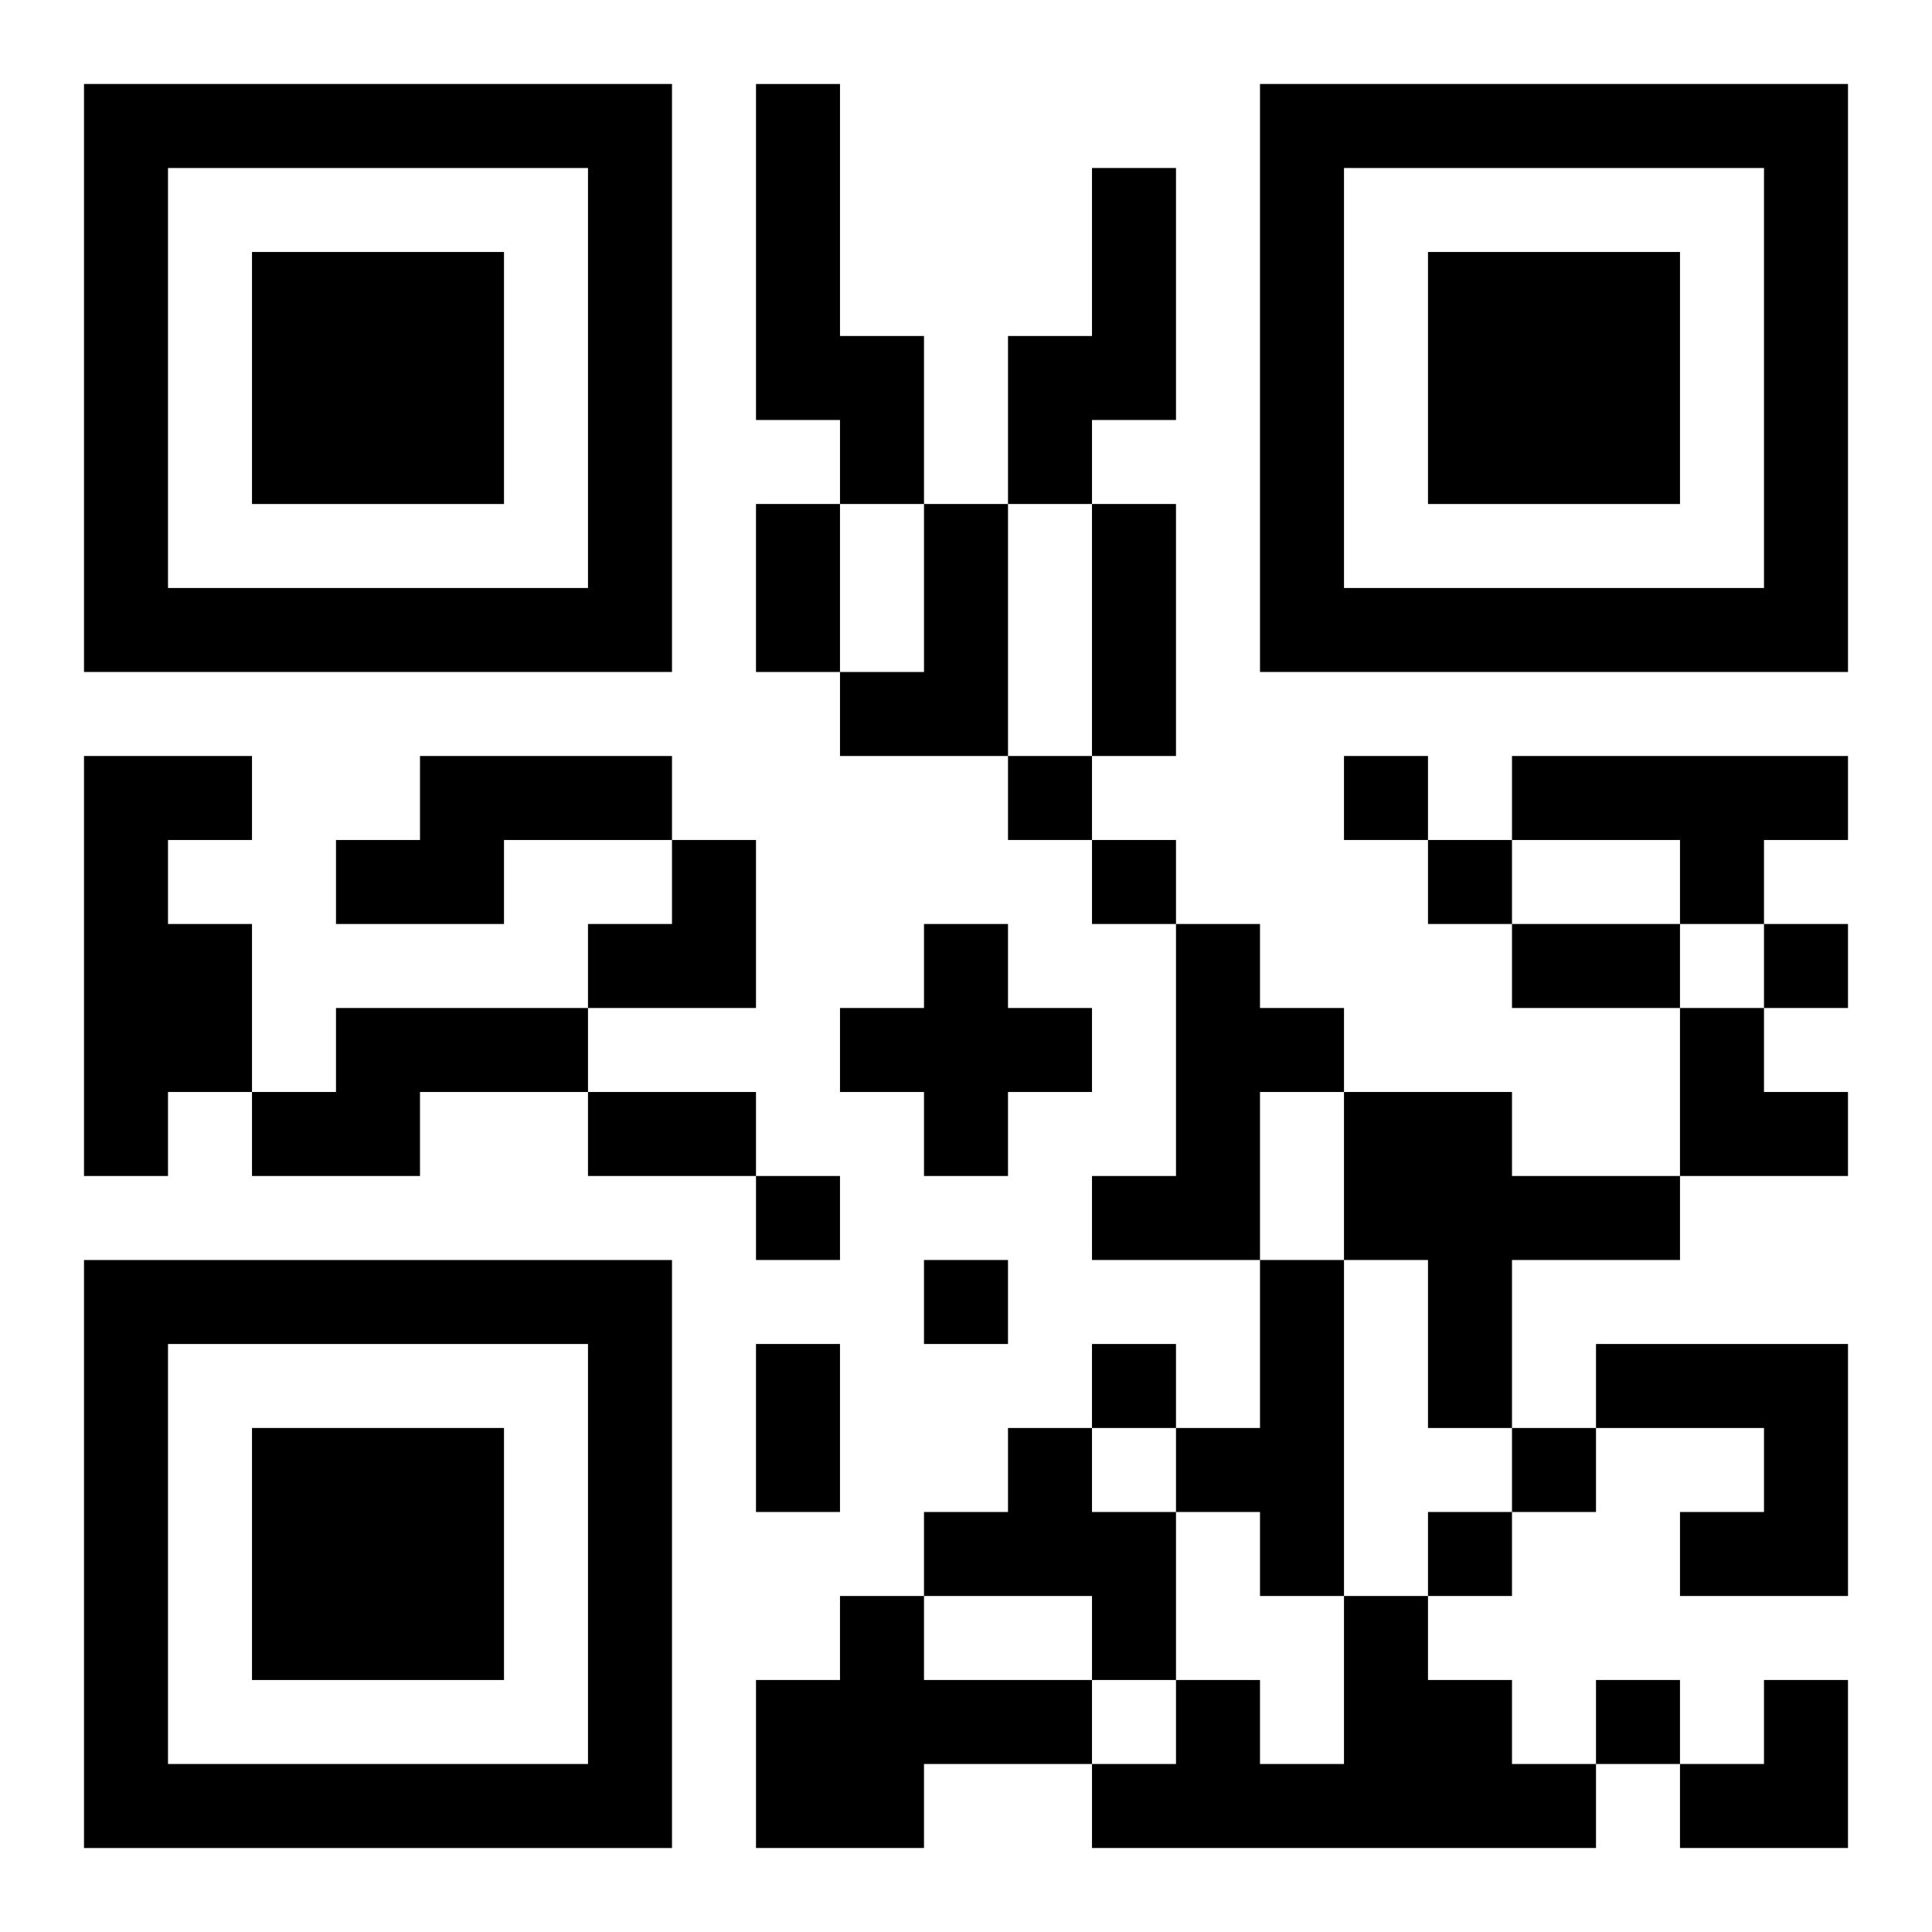 <?xml version="1.0" encoding="UTF-8"?>
<svg width="250" height="250" baseProfile="full" version="1.1" viewBox="-1 -1 23 23" xmlns="http://www.w3.org/2000/svg" xmlns:xlink="http://www.w3.org/1999/xlink"><symbol id="a"><path d="m0 7v7h7v-7h-7zm1 1h5v5h-5v-5zm1 1v3h3v-3h-3z"/></symbol><use y="-7" xlink:href="#a"/><use y="7" xlink:href="#a"/><use x="14" y="-7" xlink:href="#a"/><path d="m8 0h1v3h1v2h-1v-1h-1v-4m4 1h1v3h-1v1h-1v-2h1v-2m-2 4h1v3h-2v-1h1v-2m-10 3h2v1h-1v1h1v2h-1v1h-1v-5m4 0h3v1h-2v1h-2v-1h1v-1m13 0h4v1h-1v1h-1v-1h-2v-1m-7 2h1v1h1v1h-1v1h-1v-1h-1v-1h1v-1m3 0h1v1h1v1h-1v2h-2v-1h1v-3m-10 1h3v1h-2v1h-2v-1h1v-1m12 1h2v1h2v1h-2v2h-1v-2h-1v-2m-1 2h1v4h-1v-1h-1v-1h1v-2m4 1h3v3h-2v-1h1v-1h-2v-1m-7 1h1v1h1v2h-1v-1h-2v-1h1v-1m-2 2h1v1h2v1h-2v1h-2v-2h1v-1m6 0h1v1h1v1h1v1h-6v-1h1v-1h1v1h1v-2m-4-10v1h1v-1h-1m4 0v1h1v-1h-1m-3 1v1h1v-1h-1m4 0v1h1v-1h-1m4 1v1h1v-1h-1m-12 3v1h1v-1h-1m2 1v1h1v-1h-1m2 1v1h1v-1h-1m5 1v1h1v-1h-1m-1 1v1h1v-1h-1m2 2v1h1v-1h-1m-10-14h1v2h-1v-2m4 0h1v3h-1v-3m5 5h2v1h-2v-1m-11 2h2v1h-2v-1m2 3h1v2h-1v-2m-2-6m1 0h1v2h-2v-1h1zm12 2h1v1h1v1h-2zm0 8m1 0h1v2h-2v-1h1z"/></svg>
